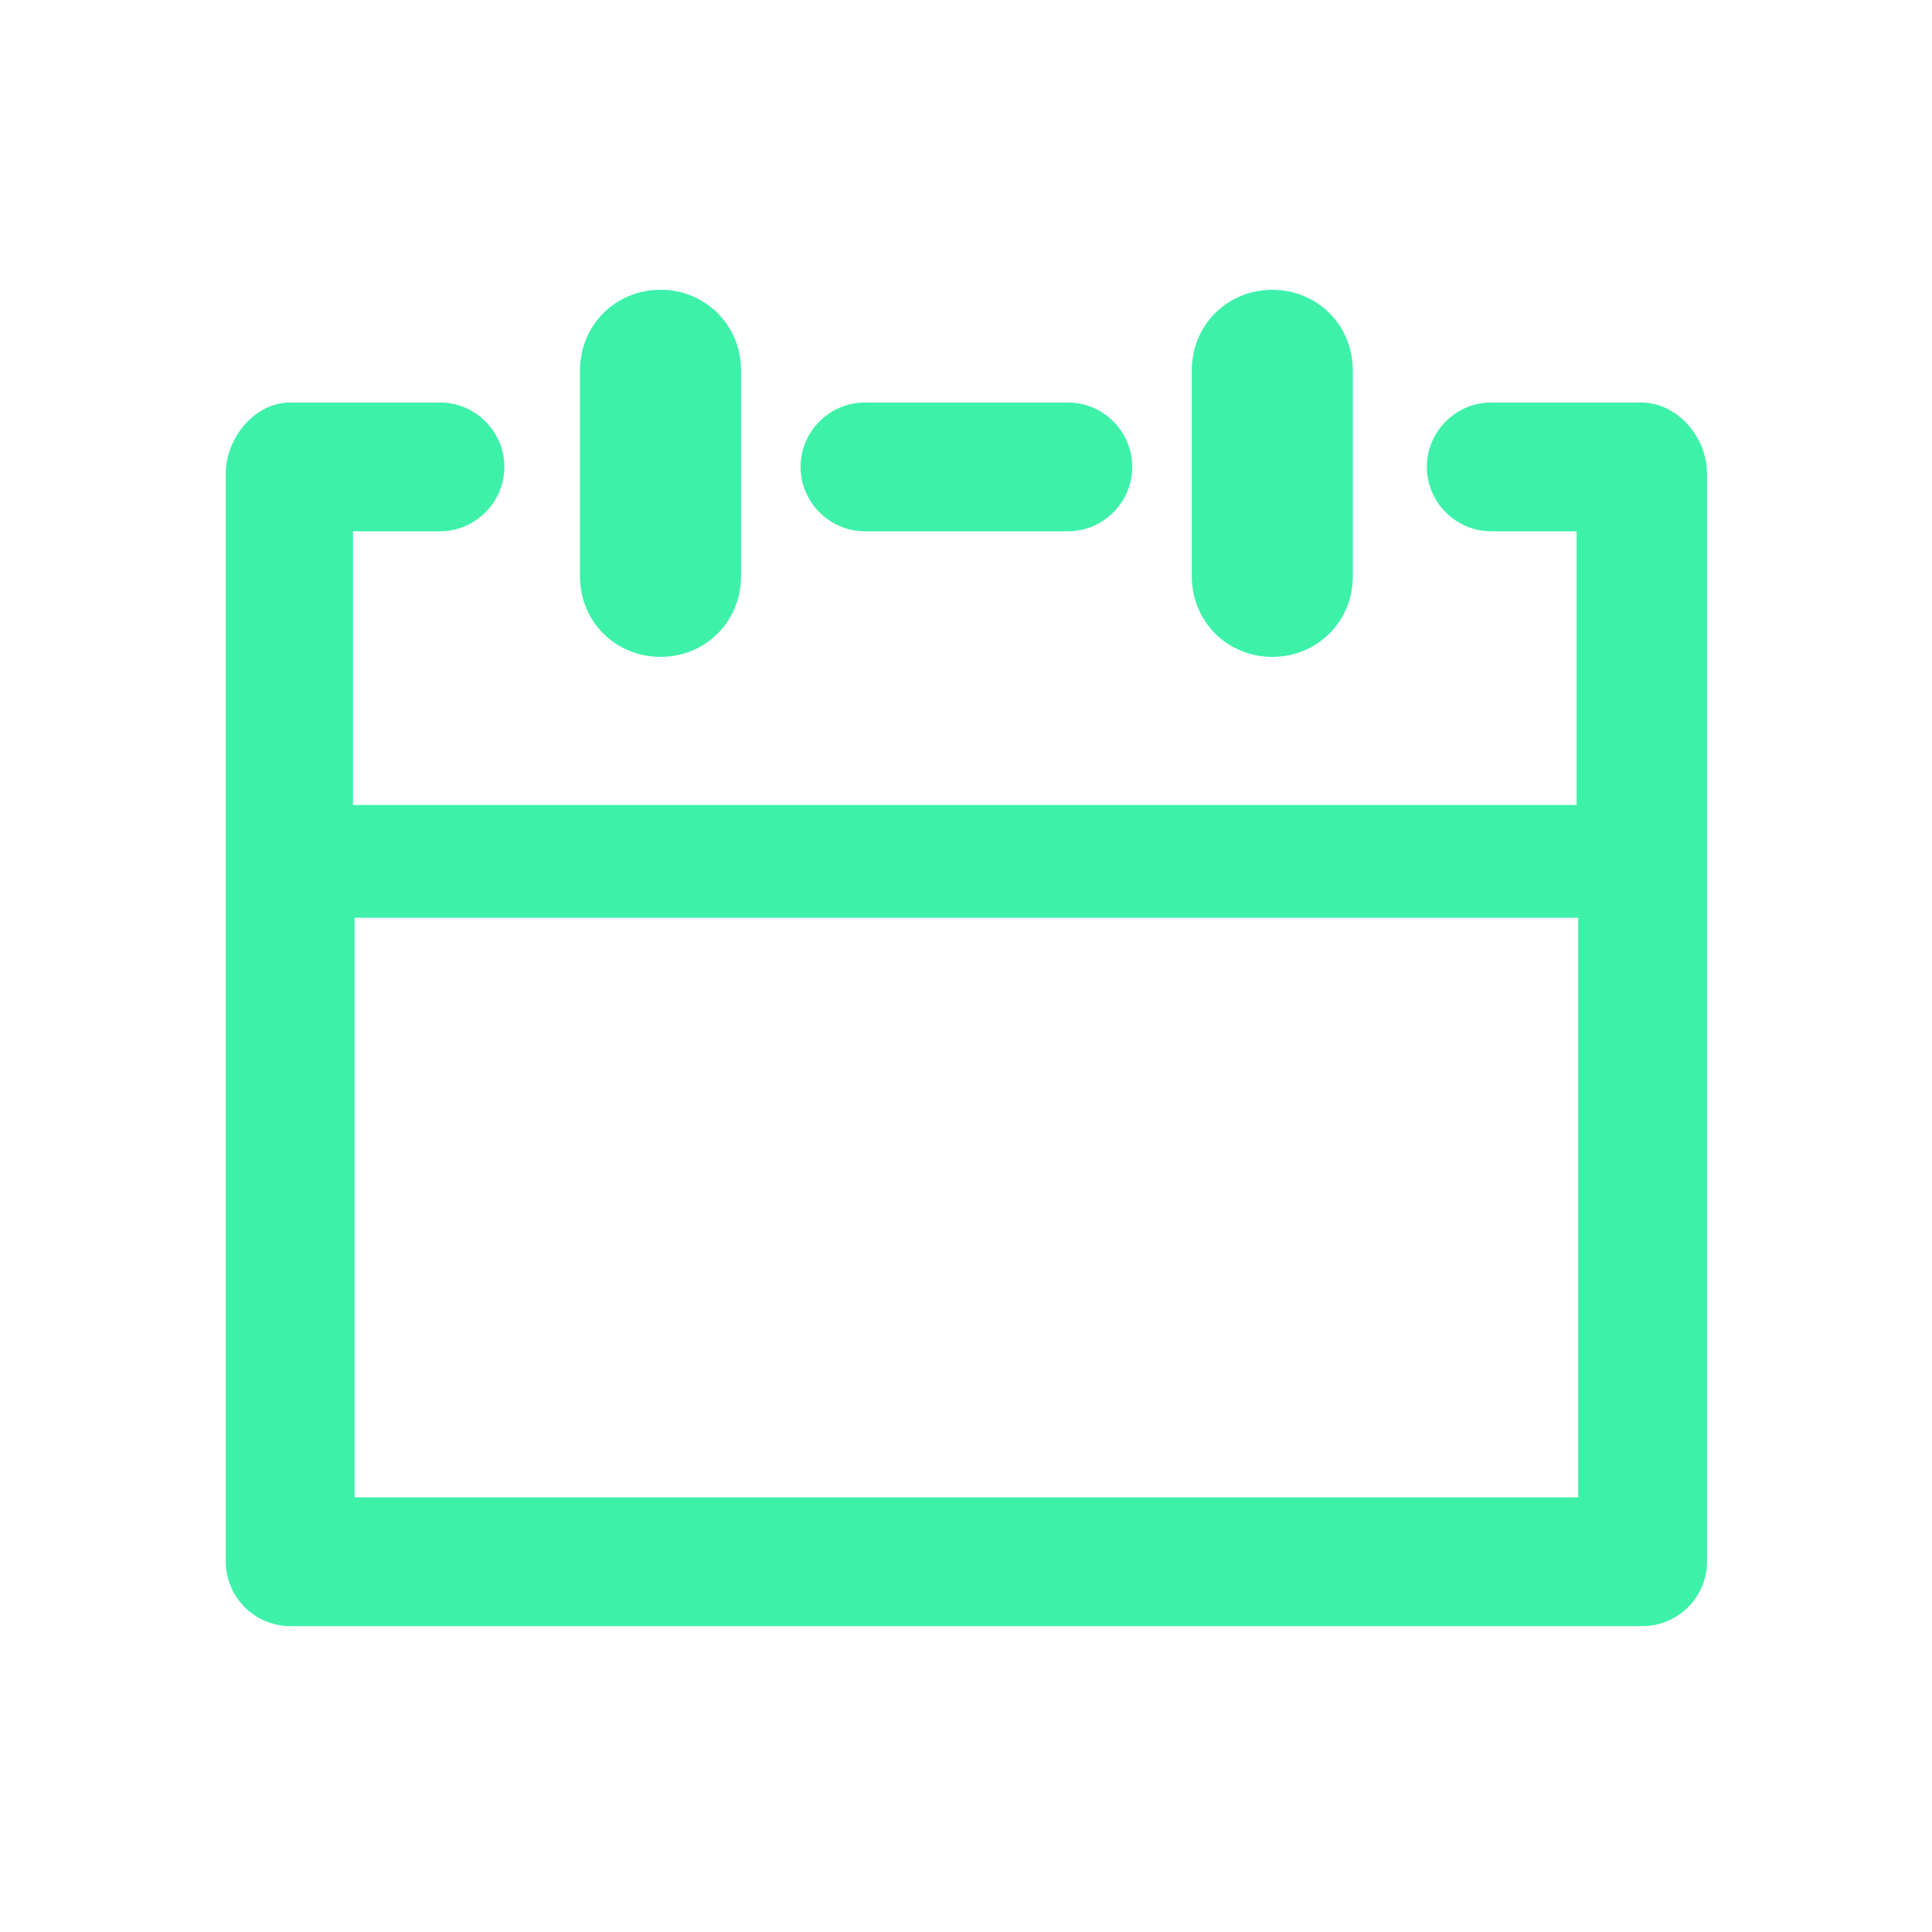 <svg width="24" height="24" viewBox="0 0 24 24" fill="none" xmlns="http://www.w3.org/2000/svg">
<path d="M7.205 7.16V4.6C7.205 4.04 7.645 3.6 8.205 3.6C8.765 3.6 9.205 4.04 9.205 4.6V7.16C9.205 7.72 8.765 8.16 8.205 8.16C7.645 8.16 7.205 7.72 7.205 7.16ZM15.805 8.16C16.365 8.16 16.805 7.72 16.805 7.16V4.6C16.805 4.04 16.365 3.6 15.805 3.6C15.245 3.6 14.805 4.04 14.805 4.6V7.16C14.805 7.72 15.245 8.16 15.805 8.16ZM21.205 5.88V19.4C21.205 19.84 20.845 20.2 20.405 20.2H3.605C3.165 20.2 2.805 19.84 2.805 19.4V5.88C2.805 5.44 3.165 5 3.605 5H5.465C5.905 5 6.265 5.36 6.265 5.8C6.265 6.24 5.905 6.6 5.465 6.6H4.385V10H19.585V6.6H18.525C18.085 6.6 17.725 6.24 17.725 5.8C17.725 5.36 18.085 5 18.525 5H20.385C20.845 5 21.205 5.44 21.205 5.88ZM19.605 18.6V11.4H4.405V18.6H19.605ZM10.745 6.6H13.265C13.705 6.6 14.065 6.24 14.065 5.8C14.065 5.36 13.705 5 13.265 5H10.745C10.305 5 9.945 5.36 9.945 5.8C9.945 6.24 10.305 6.6 10.745 6.6Z" fill="#3DF1A9"/>
</svg>
